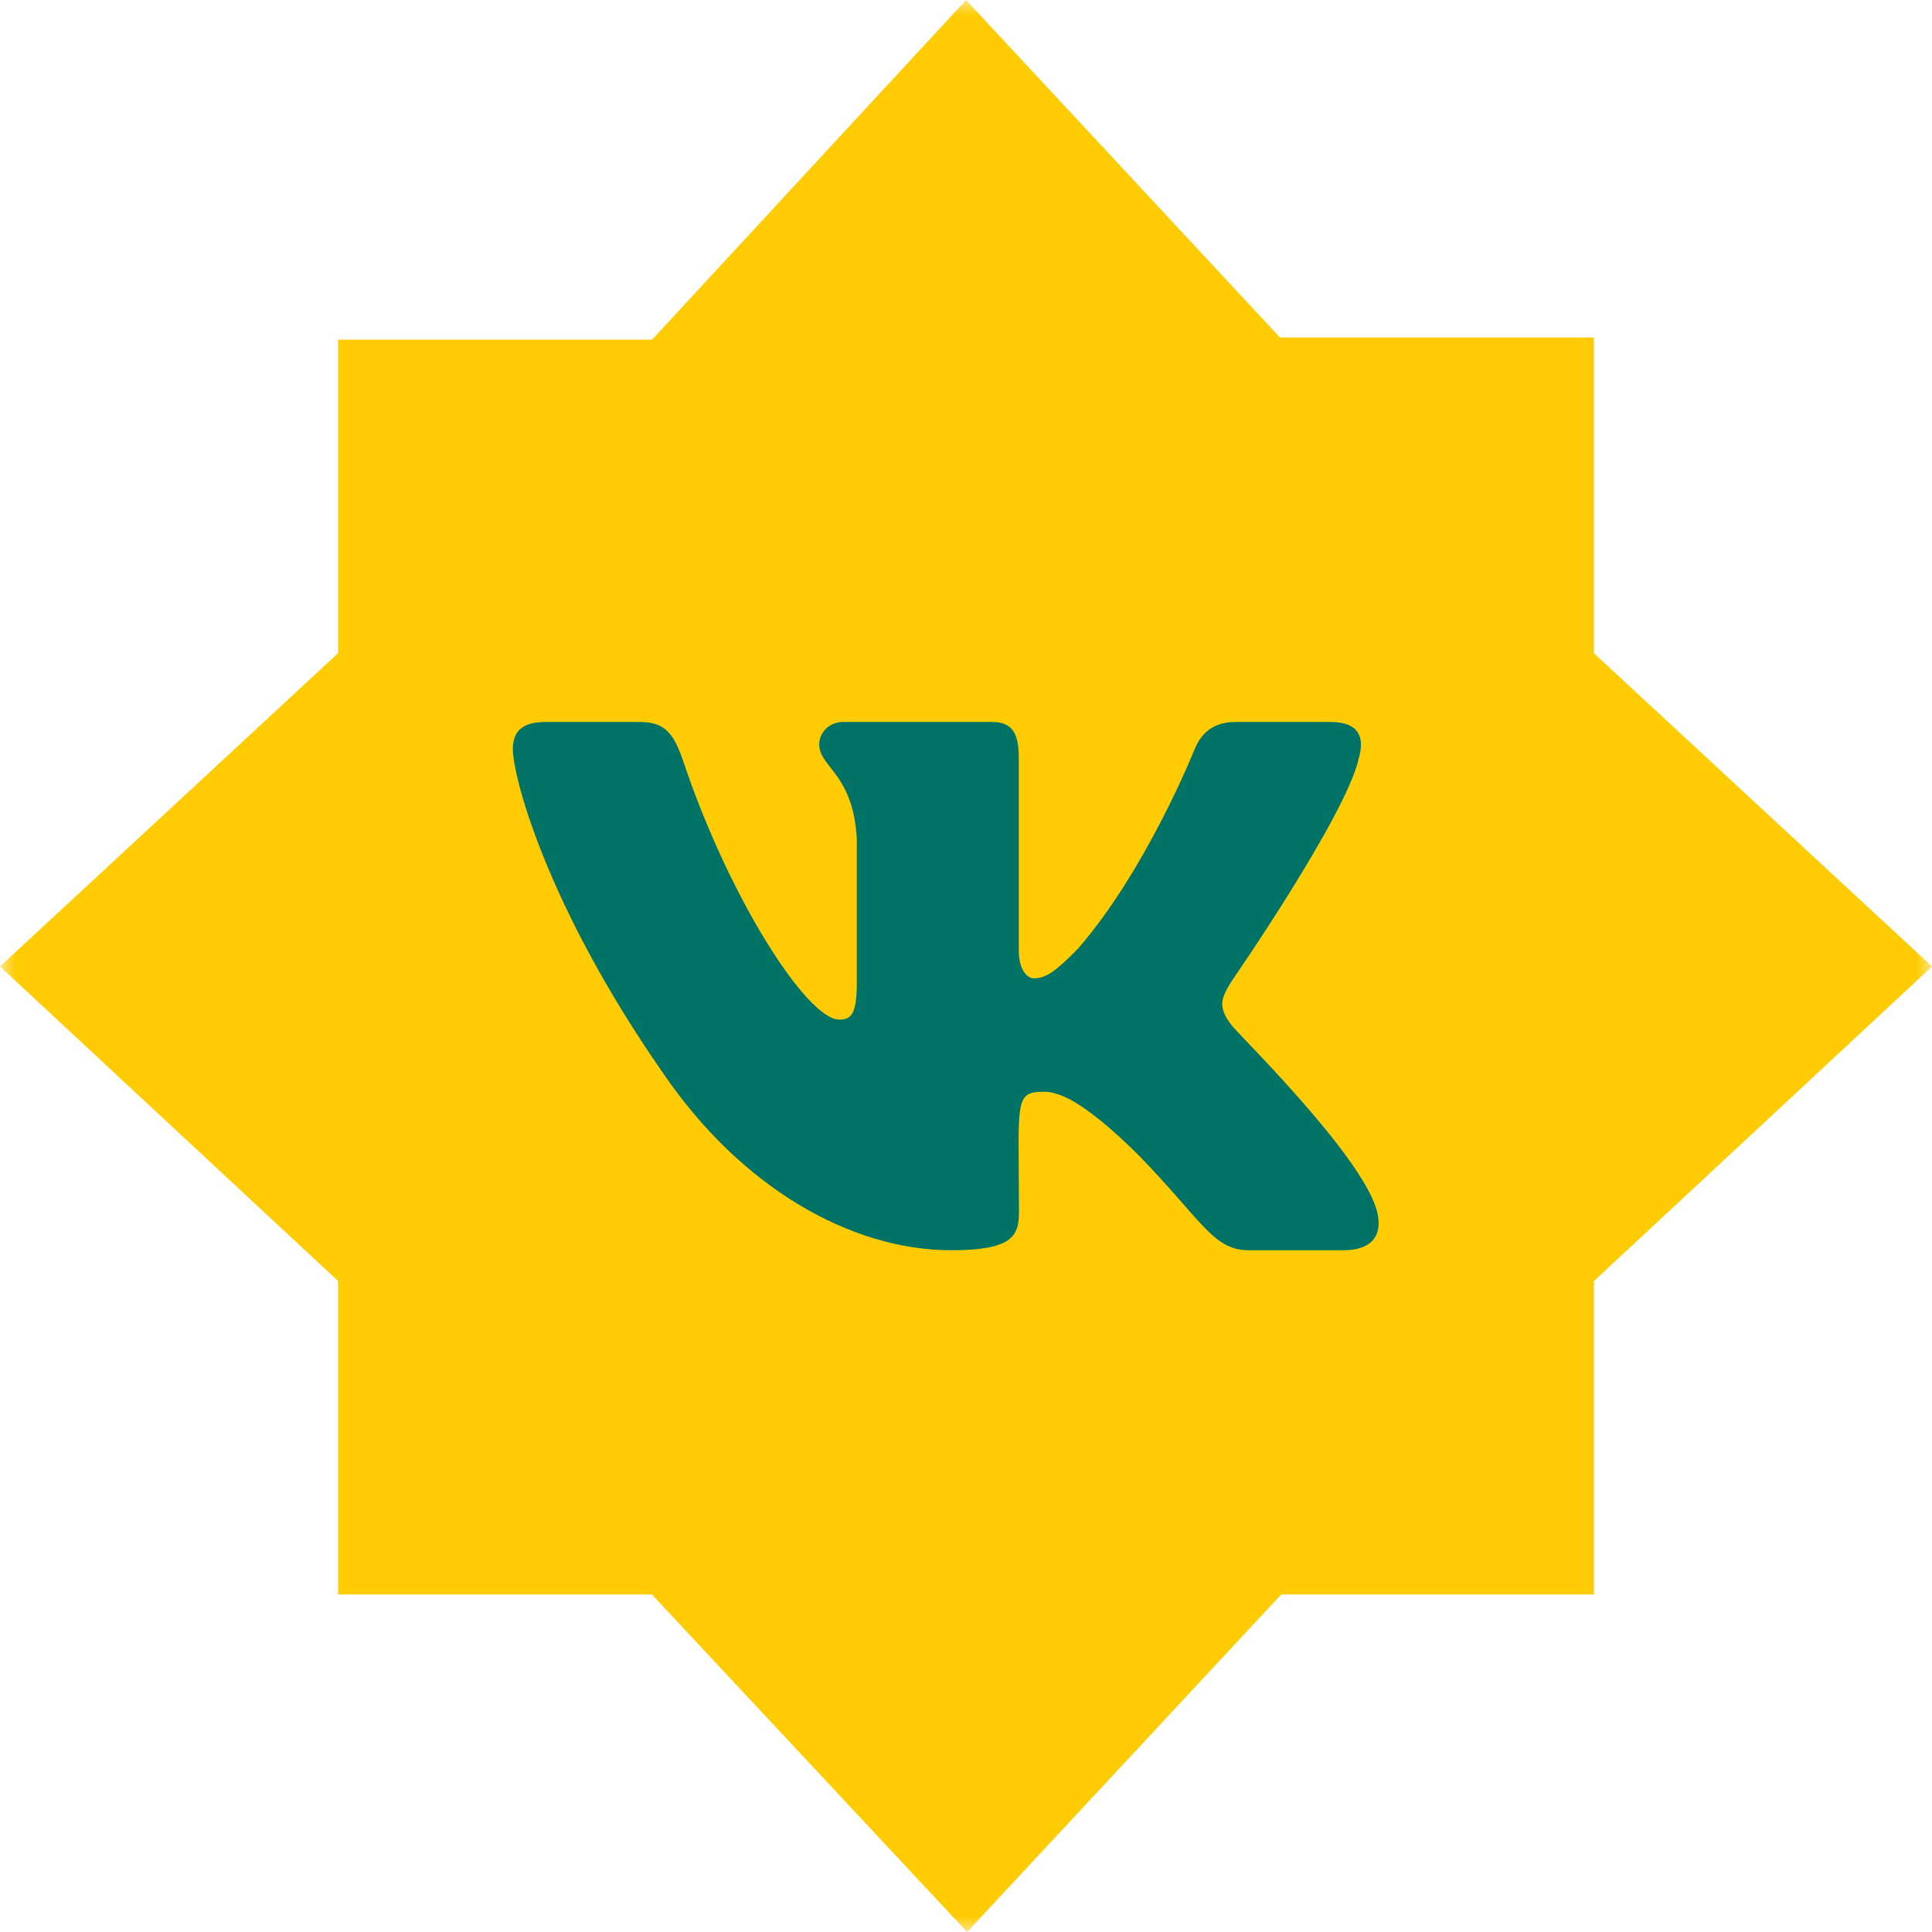 <?xml version="1.0" encoding="UTF-8"?> <svg xmlns="http://www.w3.org/2000/svg" width="64" height="64" viewBox="0 0 64 64" fill="none"><g clip-path="url(#clip0_232_17090)"><g clip-path="url(#clip1_232_17090)"><g opacity="1" clip-path="url(#clip2_232_17090)"><mask id="mask0_232_17090" style="mask-type:luminance" maskUnits="userSpaceOnUse" x="0" y="0" width="64" height="64"><path d="M64 0H0V64H64V0Z" fill="white"></path></mask><g mask="url(#mask0_232_17090)"><path d="M32 0L42.4 11.18H52.8V21.64L64 32.016L52.8 42.436V52.82H42.44L32.036 64L21.596 52.82H11.2V42.436L0 32.016L11.2 21.636V11.252H21.6L32 0Z" fill="#FFCC03"></path><path d="M45.015 25.103C45.212 24.419 45.015 23.916 44.068 23.916H40.932C40.133 23.916 39.766 24.348 39.569 24.829C39.569 24.829 37.971 28.827 35.714 31.419C34.985 32.168 34.649 32.409 34.25 32.409C34.053 32.409 33.749 32.168 33.749 31.485V25.103C33.749 24.282 33.526 23.916 32.866 23.916H27.936C27.435 23.916 27.137 24.299 27.137 24.654C27.137 25.431 28.266 25.611 28.383 27.799V32.546C28.383 33.585 28.202 33.776 27.802 33.776C26.738 33.776 24.15 29.762 22.617 25.168C22.308 24.277 22.005 23.916 21.201 23.916H18.065C17.17 23.916 16.989 24.348 16.989 24.829C16.989 25.682 18.054 29.921 21.946 35.521C24.539 39.343 28.191 41.416 31.513 41.416C33.51 41.416 33.755 40.957 33.755 40.164C33.755 36.511 33.574 36.166 34.575 36.166C35.038 36.166 35.837 36.407 37.7 38.25C39.83 40.437 40.181 41.416 41.373 41.416H44.509C45.404 41.416 45.856 40.957 45.596 40.049C44.999 38.14 40.969 34.214 40.788 33.951C40.325 33.339 40.458 33.065 40.788 32.518C40.793 32.513 44.621 26.979 45.015 25.103Z" fill="#007366"></path></g></g></g></g><defs><clipPath id="clip0_232_17090"><rect width="64" height="64" fill="white"></rect></clipPath><clipPath id="clip1_232_17090"><rect width="64" height="64" fill="white"></rect></clipPath><clipPath id="clip2_232_17090"><rect width="64" height="64" fill="white"></rect></clipPath></defs></svg> 